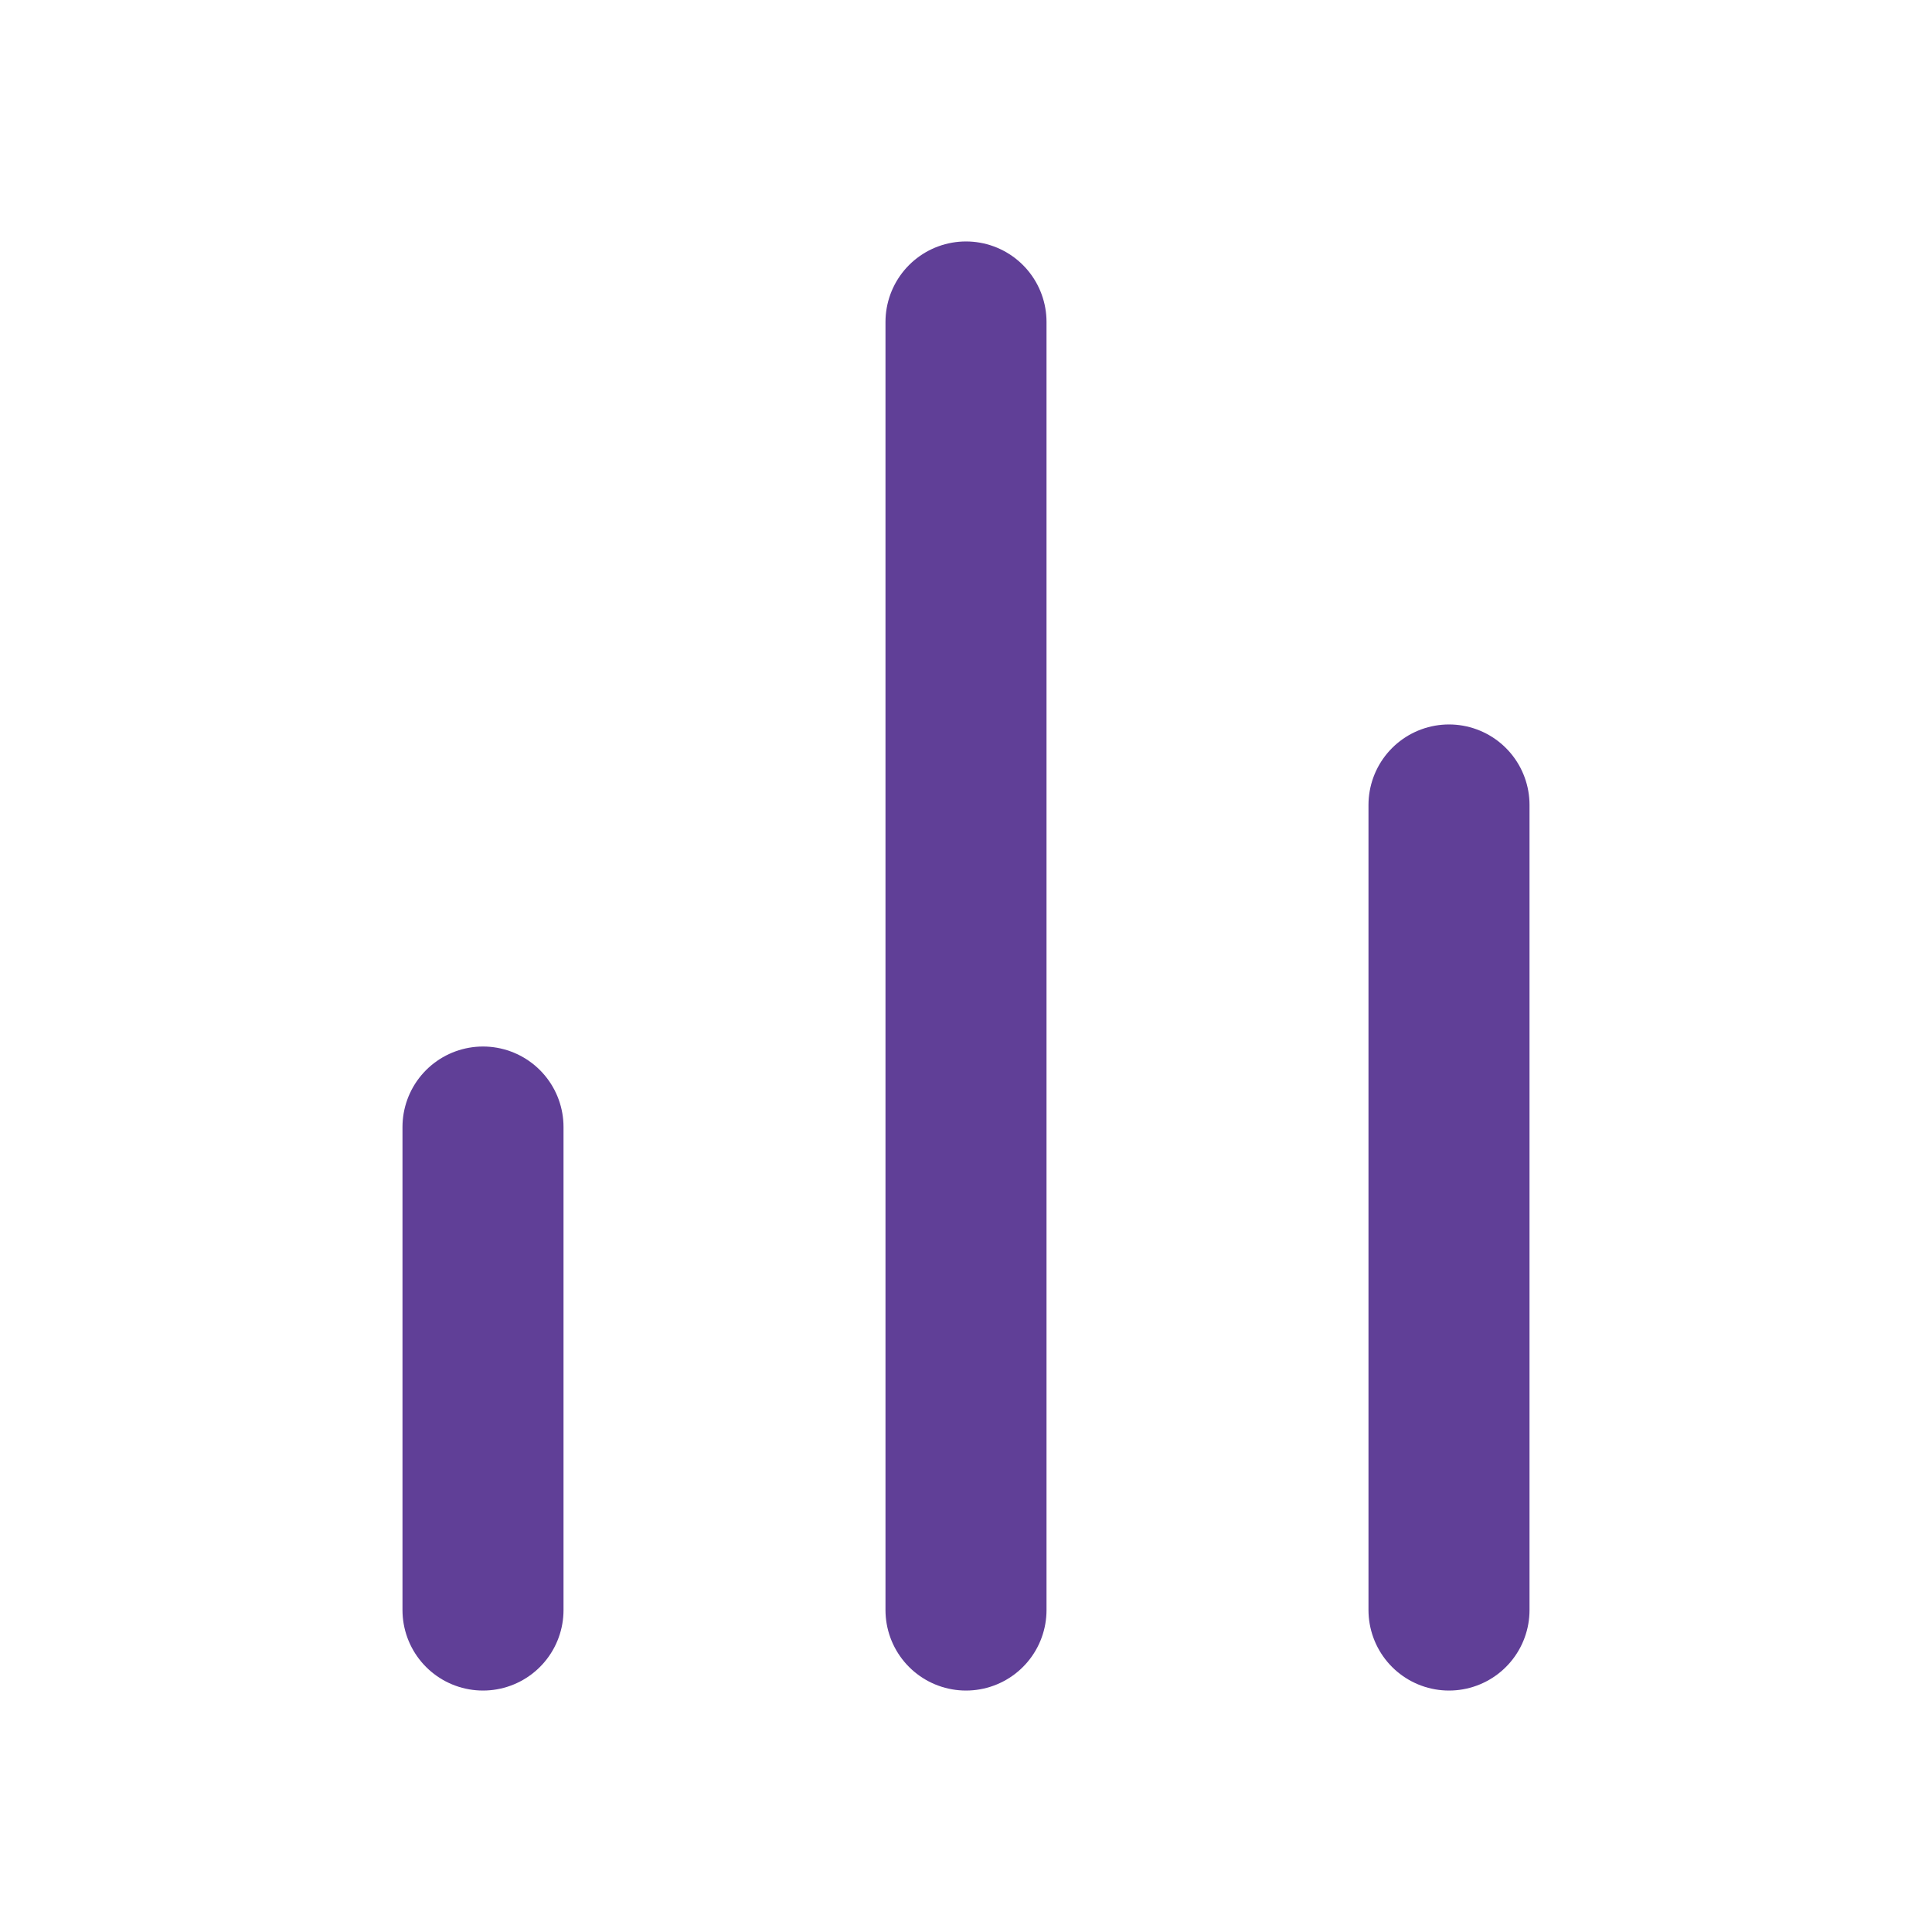 <svg width="20" height="20" fill="none" xmlns="http://www.w3.org/2000/svg"><path d="M15 16.667V8.333M10 16.667V3.333M5 16.667v-5" stroke="#603F97" stroke-width="1.667" stroke-linecap="round" stroke-linejoin="round"/></svg>